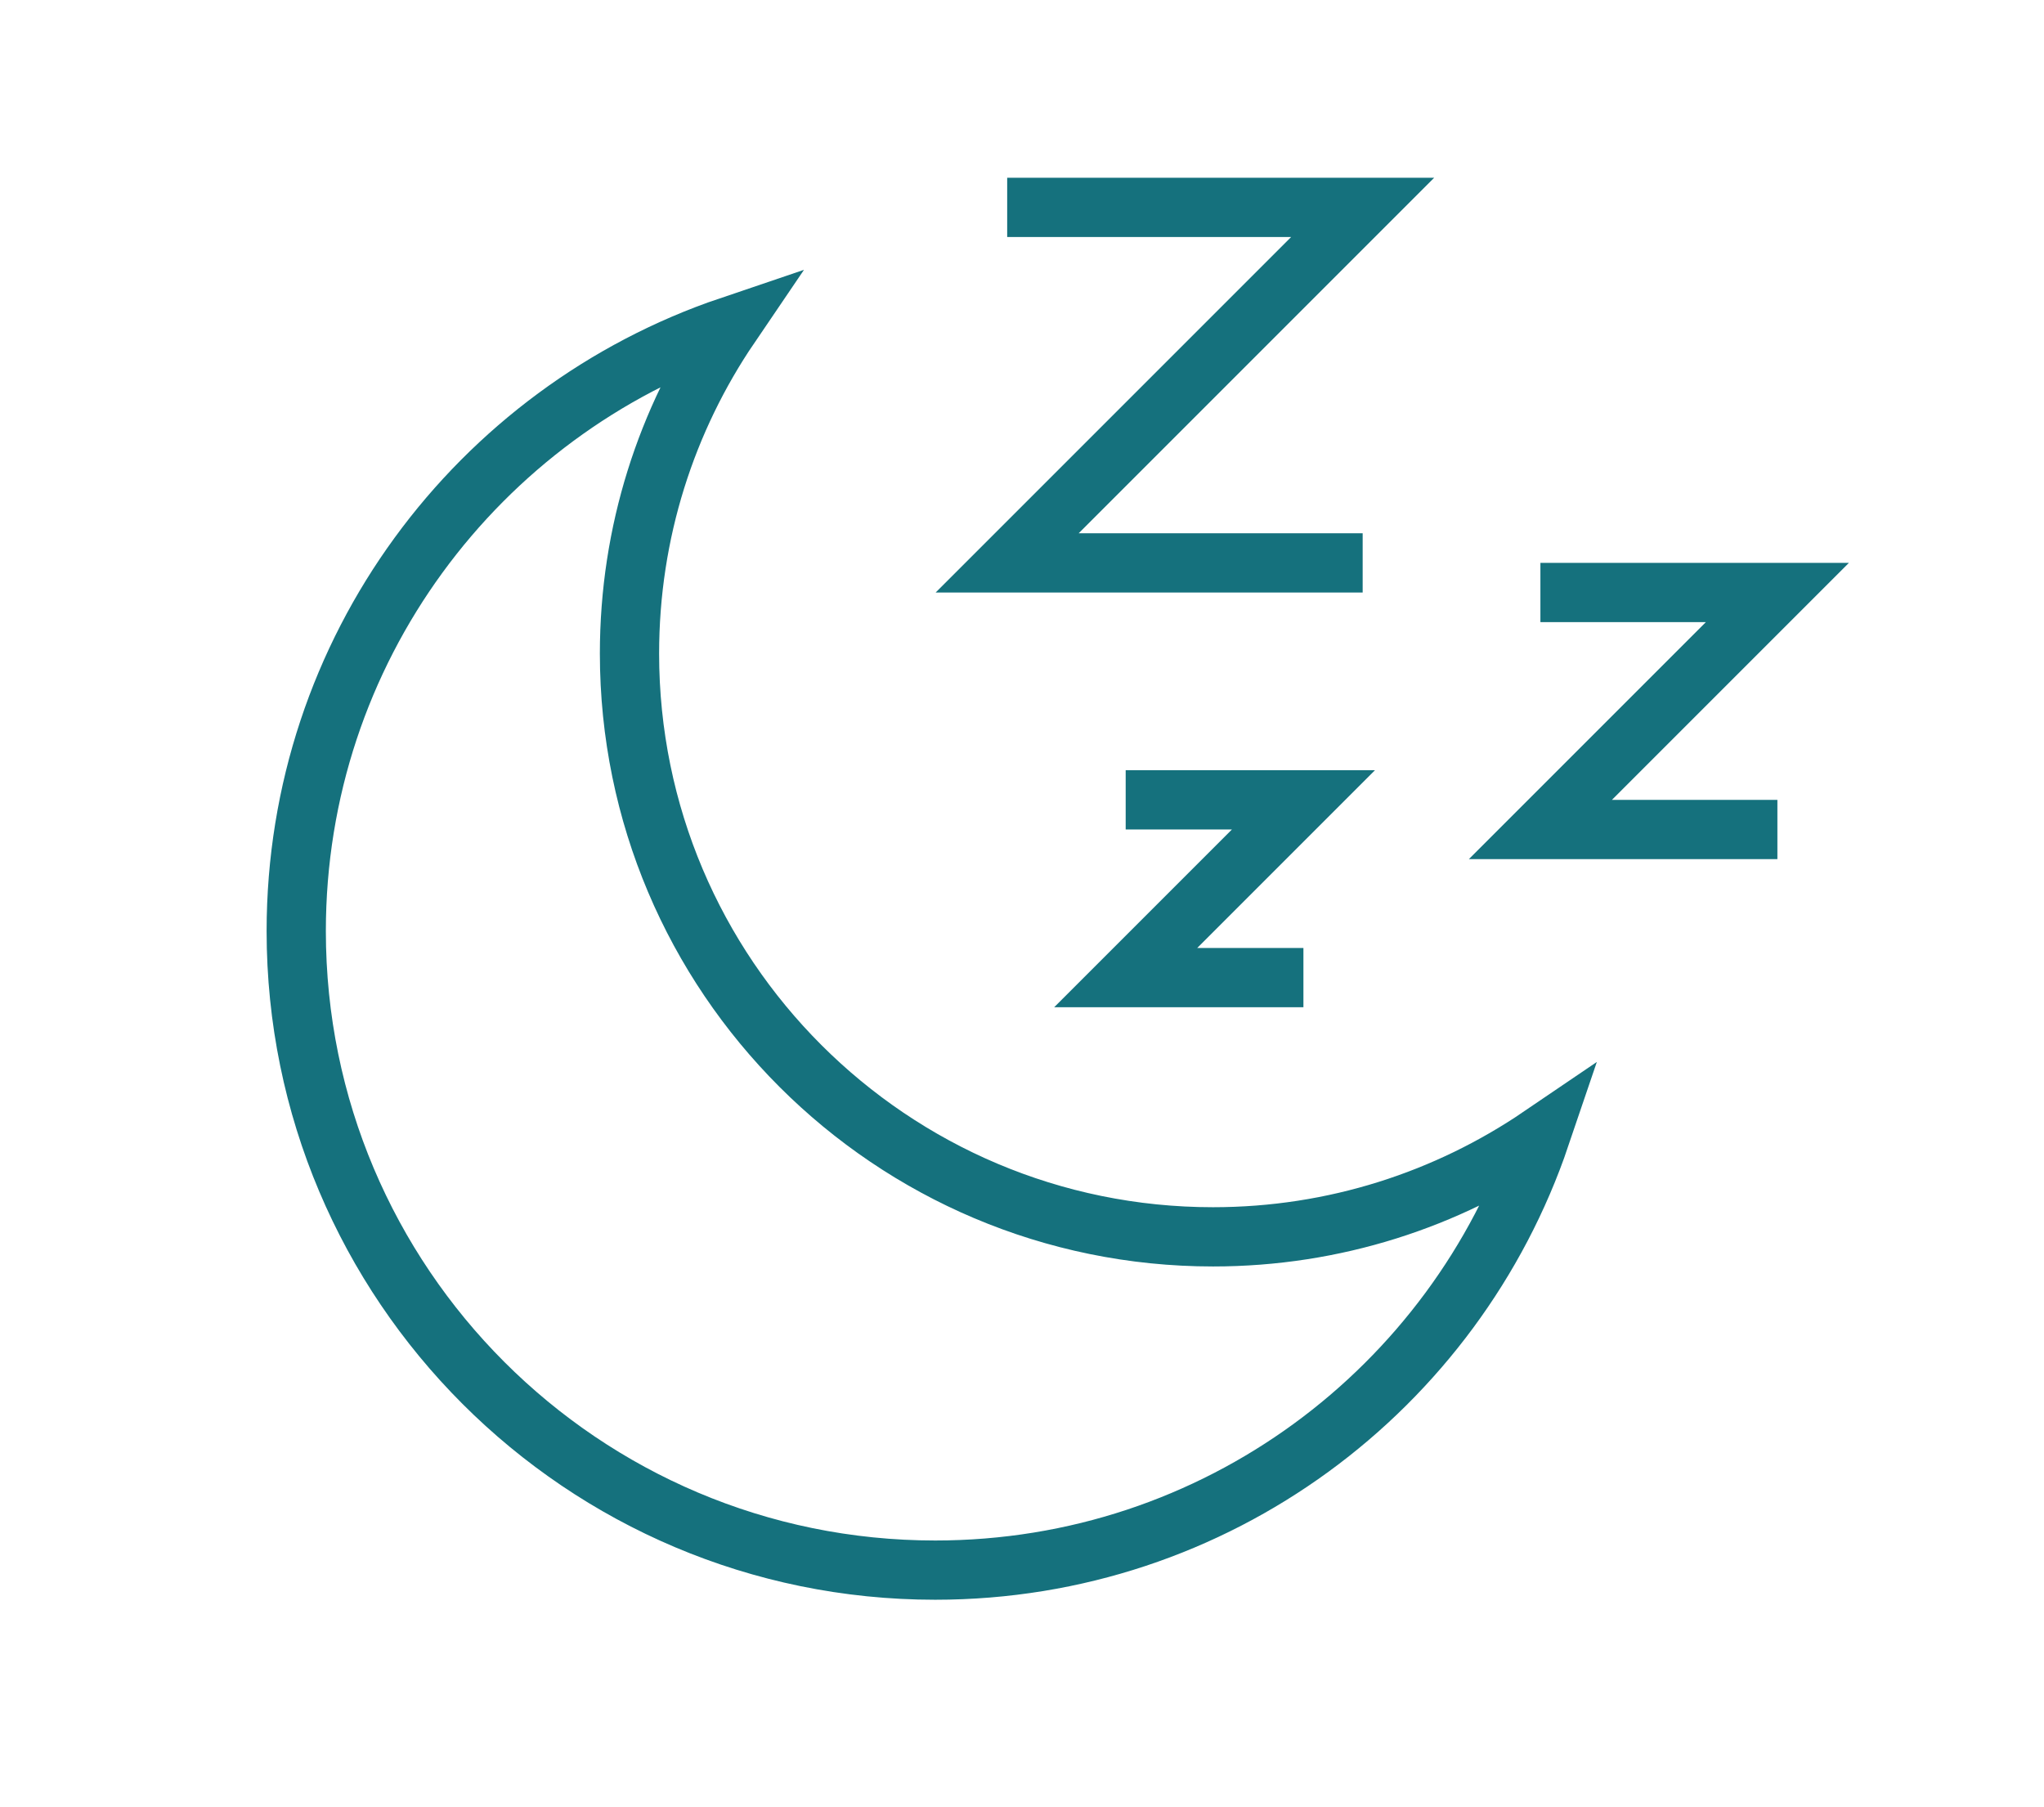 <?xml version="1.0" encoding="utf-8"?>
<!-- Generator: Adobe Illustrator 25.2.1, SVG Export Plug-In . SVG Version: 6.00 Build 0)  -->
<svg version="1.1" id="Icons" xmlns="http://www.w3.org/2000/svg" xmlns:xlink="http://www.w3.org/1999/xlink" x="0px" y="0px"
	 viewBox="0 0 69 61" style="enable-background:new 0 0 69 61;" xml:space="preserve">
<style type="text/css">
	.st0{fill:none;stroke:#15717D;stroke-width:2;}
</style>
<g>
	<polyline class="st0" points="60,28 52,28 60,20 52,20 	"/>
	<polyline class="st0" points="44,33 38,33 44,27 38,27 	"/>
	<polyline class="st0" points="46,19 34,19 46,7 34,7 	"/>
	<path class="st0" d="M40.95,41.75c-10.88,0-19.7-8.82-19.7-19.69c0-4.1,1.25-7.9,3.39-11.05C16.13,13.89,10,21.94,10,31.43
		C10,43.34,19.66,53,31.57,53c9.49,0,17.54-6.13,20.43-14.65C48.85,40.49,45.05,41.75,40.95,41.75z"/>
</g>
</svg>
